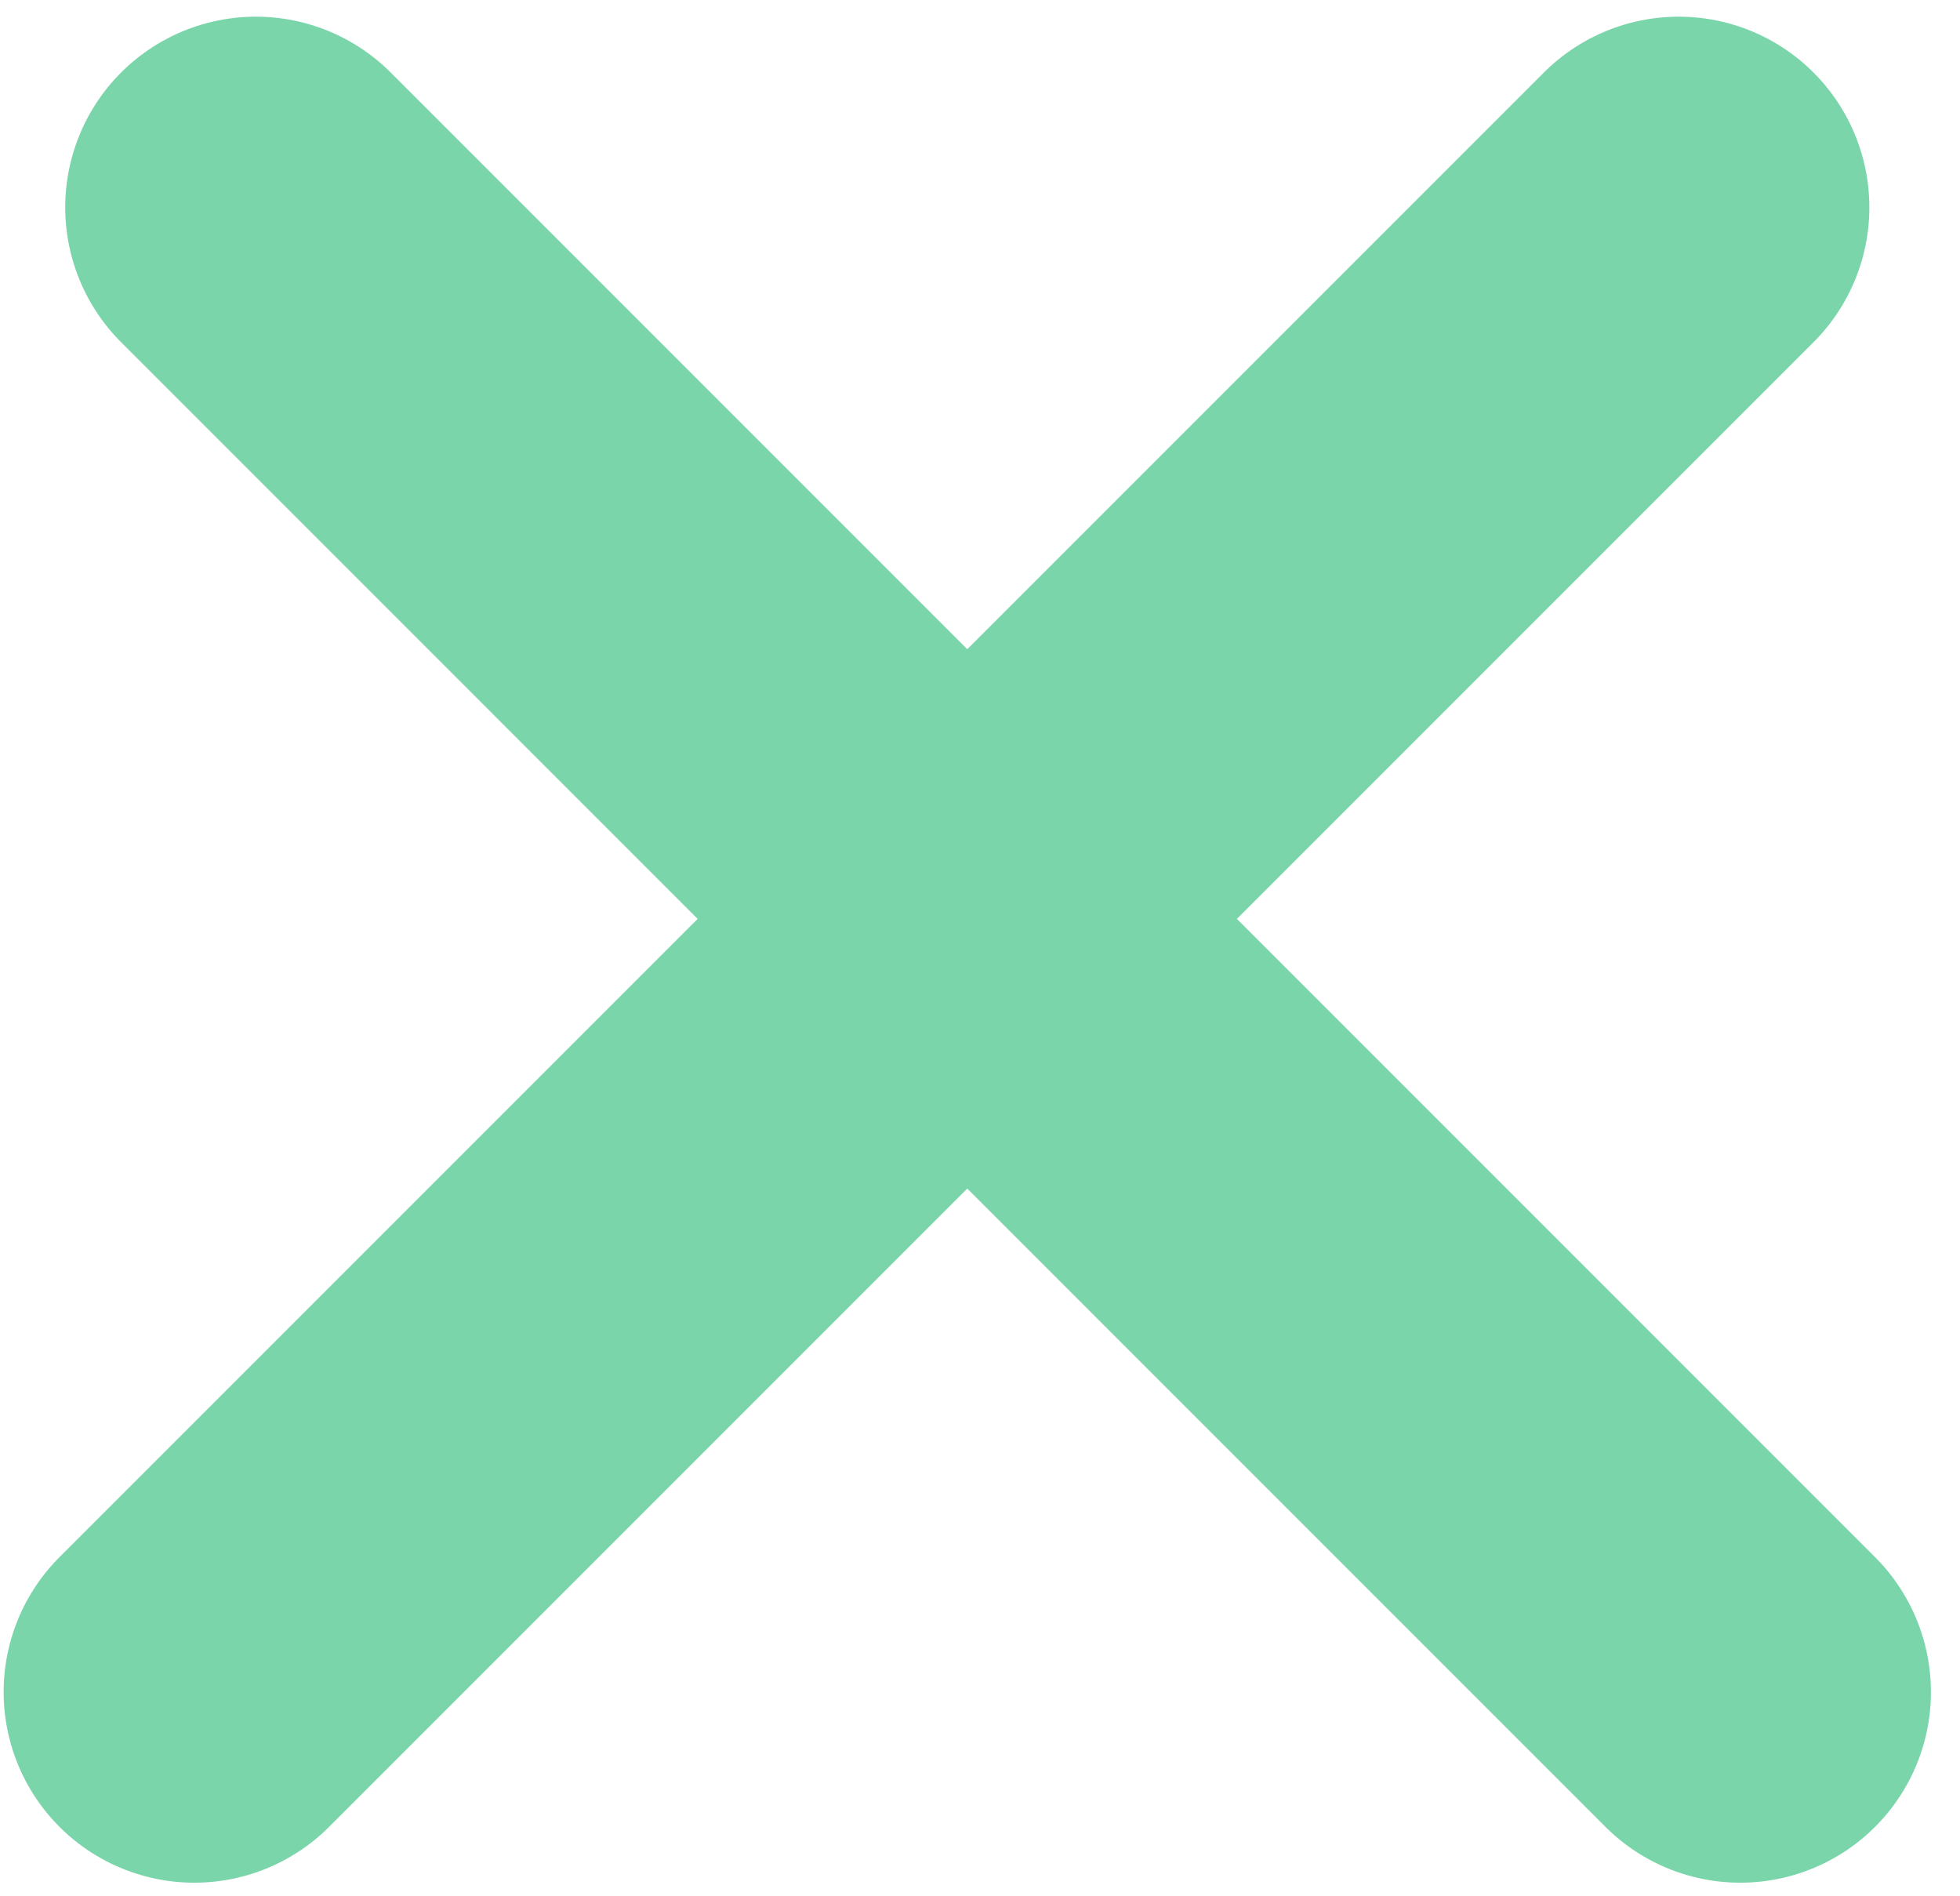 <svg width="61" height="59" viewBox="0 0 61 59" fill="none" xmlns="http://www.w3.org/2000/svg">
<path d="M6.047 52.651L52.245 6.453M54.161 52.651L7.964 6.453" stroke="#7ad5aa" stroke-width="11.868" stroke-miterlimit="10" stroke-linecap="round" stroke-linejoin="round"/>
</svg>
